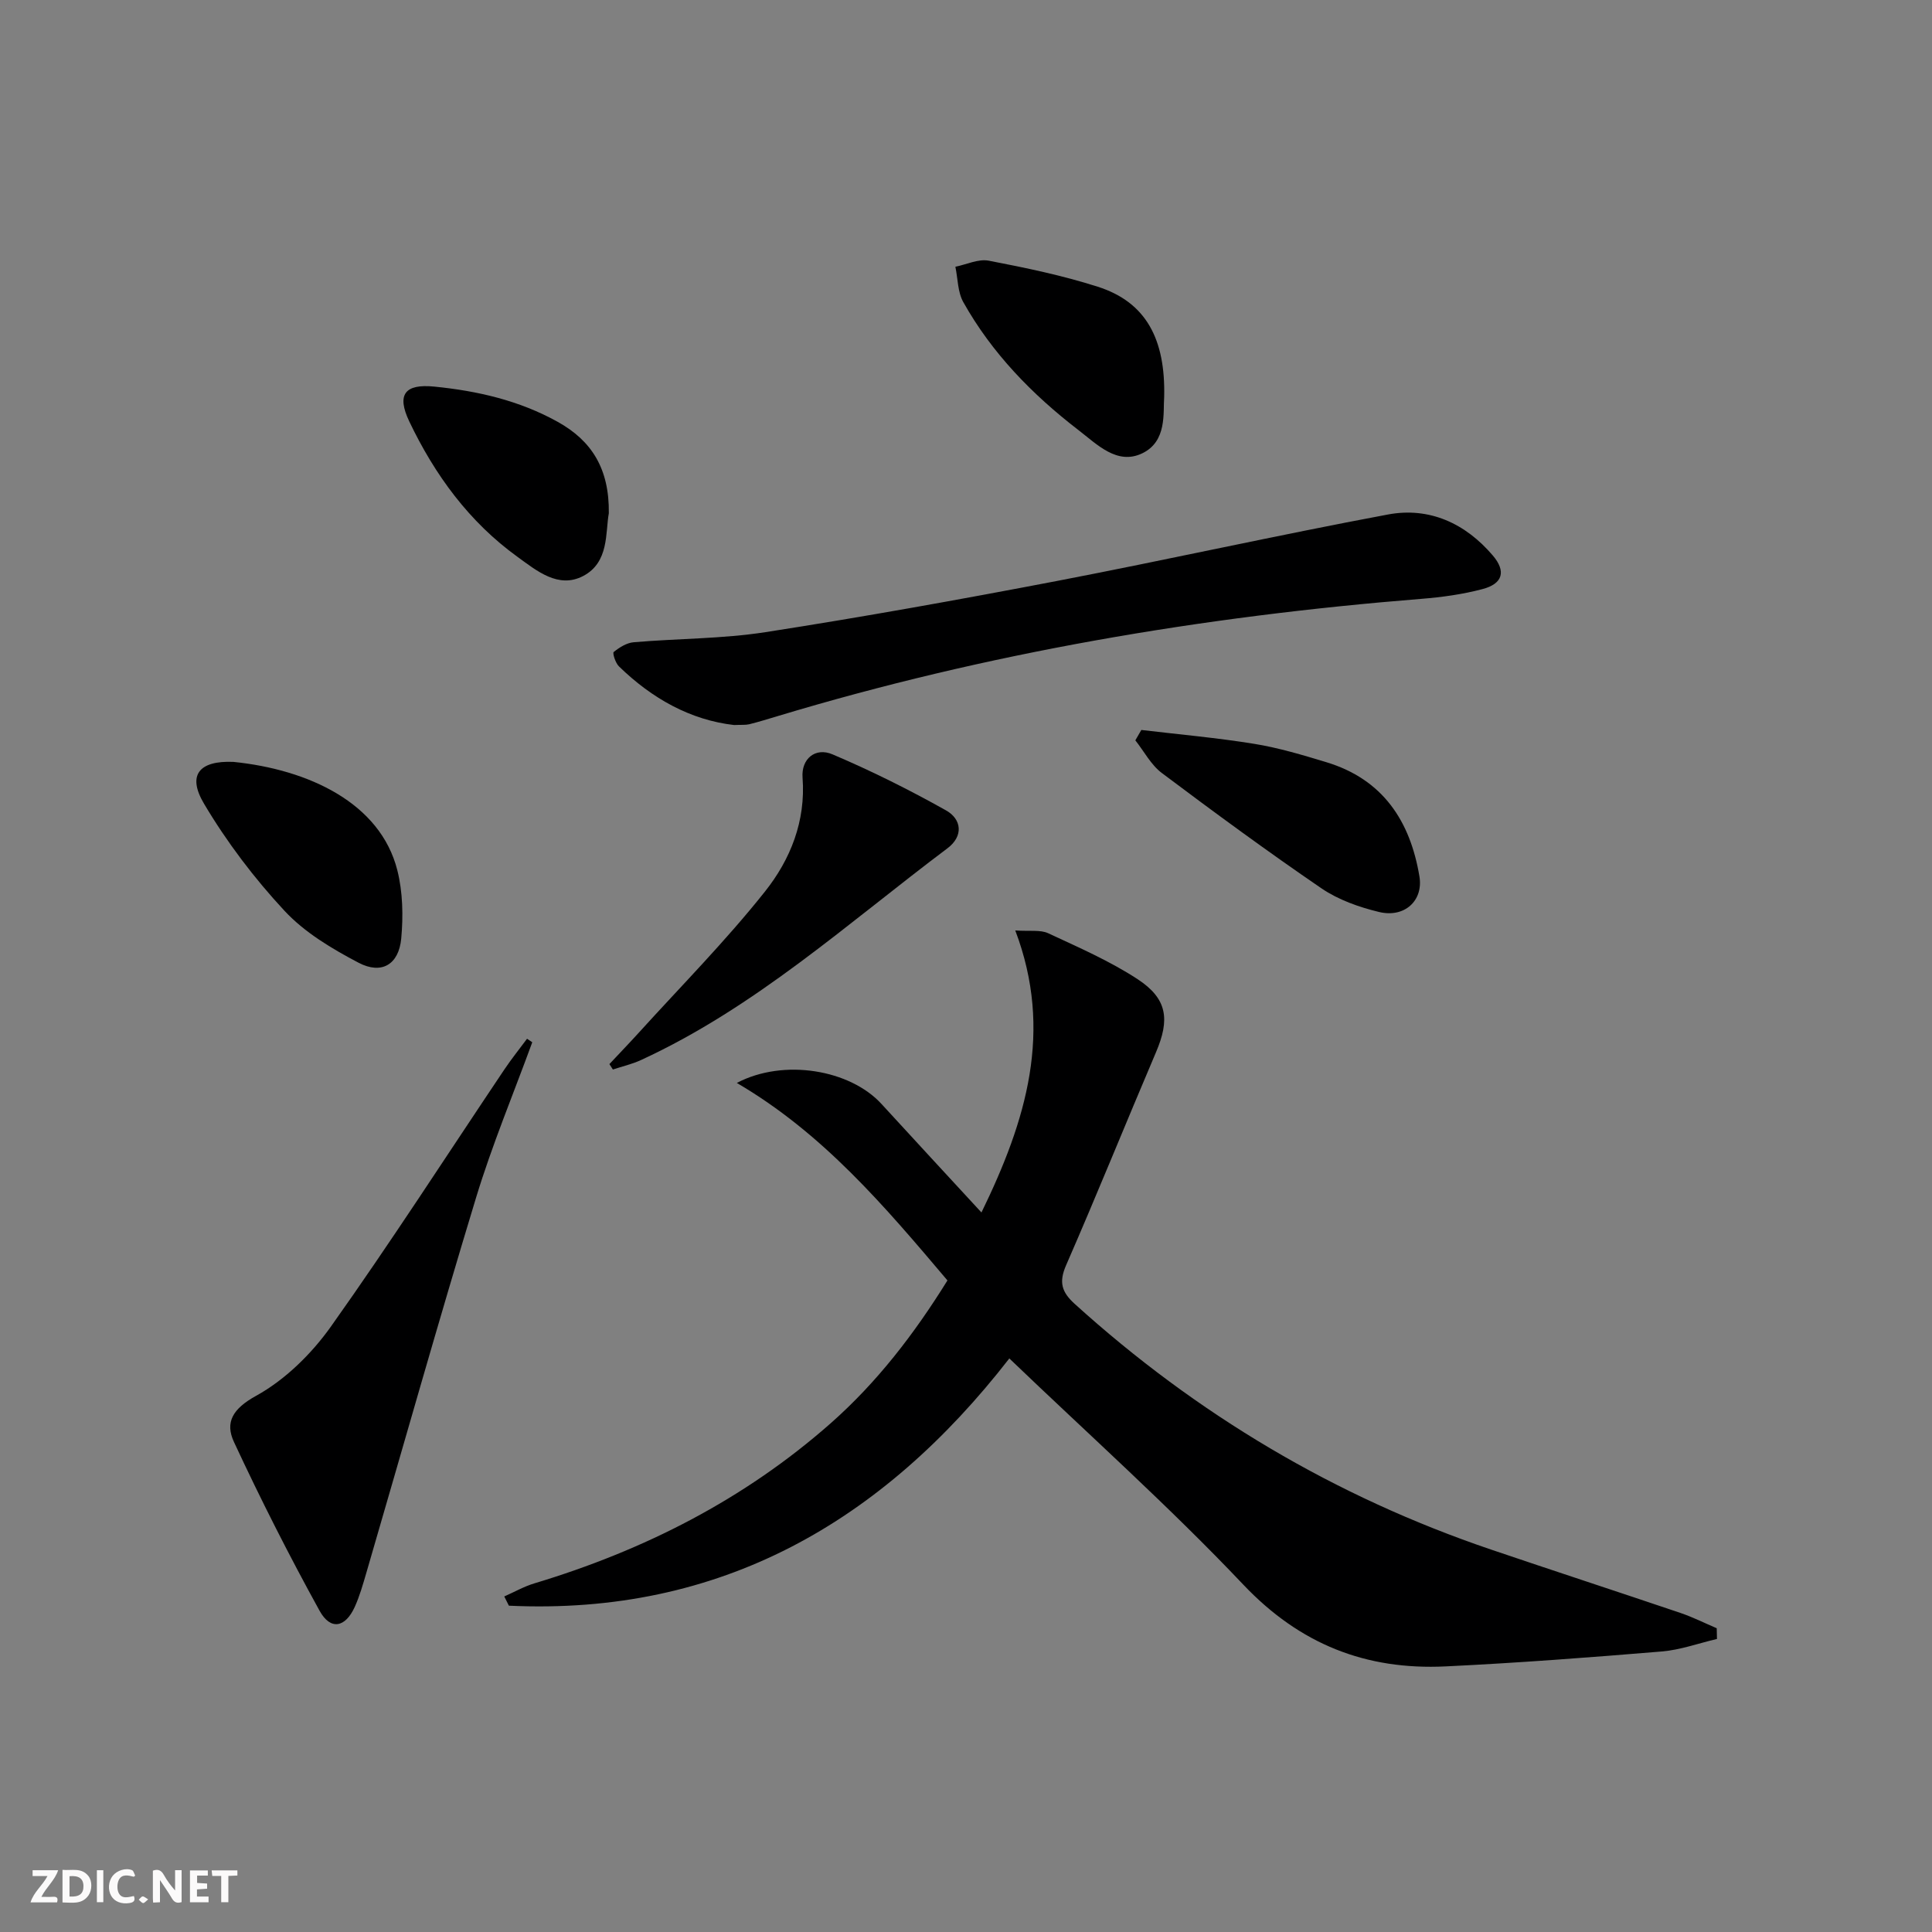 <svg enable-background="new 0 0 400 400" viewBox="0 0 400 400" xmlns="http://www.w3.org/2000/svg"><rect x="0" y="0" width="400" height="400" fill="#808080" stroke="none"/><g fill="#fbfafa"><path d="m37.59 393.81c-.92.31-1.52.05-2-.78-.7-1.2-1.52-2.34-2.47-3.78v4.59c-.55.03-.95.05-1.41.07-.03-.37-.06-.64-.06-.91 0-1.91 0-3.81 0-5.7 1.13-.41 1.77-.03 2.29.91.62 1.11 1.38 2.14 2.31 3.19v-4.2h1.35v6.61z"/><path d="m12.94 393.88v-6.75c1.9.19 3.93-.54 5.37 1.29.8 1.01.78 2.88.03 3.97-1.37 1.97-3.4 1.51-5.4 1.49m1.45-1.22c2.04.12 2.92-.58 2.89-2.21-.03-1.51-.98-2.19-2.89-2z"/><path d="m11.81 393.87h-5.49c.68-2.18 2.47-3.48 3.51-5.45h-3.08v-1.21h5.29c-.71 2.13-2.44 3.48-3.47 5.51.86 0 1.63.04 2.39-.01.79-.05 1.14.21.85 1.16"/><path d="m39.33 393.86v-6.61h3.7v1.07h-2.22v1.52c.68.04 1.34.09 2.07.13v1.07c-.72.05-1.38.09-2.1.14v1.48h2.4v1.19h-3.85z"/><path d="m27.71 388.56c-1.15-.3-2.46-.61-3.1.64-.37.73-.41 1.93-.06 2.67.63 1.35 1.99.93 3.17.68.35.94-.01 1.32-.93 1.46-1.62.25-3.05-.27-3.76-1.48-.73-1.25-.6-3.03.31-4.17.88-1.11 2.71-1.7 4-1.16.32.13.44.74.65 1.12-.1.08-.19.16-.28.24"/><path d="m49.15 387.24v1.07c-.59.02-1.17.05-1.87.08v5.44h-1.48v-5.44h-1.85c-.05-.4-.08-.73-.13-1.15z"/><path d="m20.06 387.21h1.33v6.62h-1.33z"/><path d="m30.68 393.25c-.49.38-.8.79-1.05.76-.32-.05-.6-.45-.9-.7.26-.24.51-.64.8-.67.29-.04.62.3 1.15.61"/></g><path d="m196.16 265.1c-13.05-15.42-25.79-30.47-43.61-40.89 9.74-5.12 23.46-2.73 29.94 4.34 6.71 7.33 13.47 14.62 20.71 22.48 9.3-19.08 14.9-37.55 7-58.39 3.03.21 5.19-.18 6.82.58 6.29 2.93 12.73 5.73 18.51 9.51 6.19 4.06 6.7 8.35 3.8 15.14-6.25 14.67-12.22 29.46-18.6 44.07-1.54 3.52-.94 5.56 1.79 8.03 25.26 22.87 53.93 39.91 86.21 50.86 13.05 4.43 26.16 8.7 39.21 13.12 2.56.87 5 2.1 7.49 3.16.02.74.03 1.48.05 2.22-3.81.89-7.58 2.27-11.43 2.59-14.9 1.24-29.82 2.37-44.76 3.09-16.45.79-30.14-4.55-41.88-16.93-15.33-16.18-32.01-31.07-48.44-46.83-26.3 33.86-59.82 53.25-103.61 51.19-.32-.64-.64-1.27-.96-1.91 2.07-.91 4.07-2.06 6.23-2.71 22.74-6.85 43.47-17.37 61.38-33.17 9.57-8.46 17.24-18.42 24.15-29.55z" fill="#000001"/><path d="m151.99 150.11c-9.02-1.03-17.01-5.48-23.85-12.15-.72-.7-1.36-2.74-1.08-2.97 1.18-.95 2.68-1.9 4.14-2.02 9.09-.78 18.3-.7 27.29-2.09 20.13-3.13 40.19-6.74 60.2-10.57 22.93-4.4 45.73-9.5 68.68-13.79 8.56-1.6 16.02 1.83 21.7 8.49 2.78 3.26 2.09 5.84-2.12 6.95-4.14 1.1-8.46 1.69-12.74 2.03-45.27 3.63-89.82 11.17-133.36 24.32-1.9.57-3.8 1.16-5.73 1.64-.77.18-1.64.09-3.13.16z" fill="#000001"/><path d="m110.2 215.79c-3.91 10.71-8.32 21.26-11.63 32.15-7.85 25.83-15.17 51.81-22.73 77.72-.7 2.38-1.38 4.8-2.4 7.05-1.95 4.28-5.01 4.88-7.27.79-6.31-11.44-12.22-23.11-17.73-34.95-1.9-4.08-.26-6.89 4.58-9.56 6-3.31 11.45-8.66 15.47-14.31 12.41-17.47 24.02-35.51 35.97-53.31 1.46-2.17 3.1-4.21 4.66-6.31.36.26.72.49 1.08.73z" fill="#000001"/><path d="m126.17 220.31c2-2.14 4.04-4.25 6.01-6.42 8.81-9.72 18.07-19.07 26.21-29.32 5.24-6.6 8.46-14.53 7.77-23.58-.29-3.87 2.63-6.33 6.2-4.81 8.03 3.41 15.89 7.33 23.5 11.6 3.25 1.82 3.66 5.33.3 7.85-20.58 15.46-39.77 32.95-63.49 43.86-1.84.84-3.85 1.3-5.78 1.94-.24-.36-.48-.74-.72-1.12z" fill="#000001"/><path d="m236.3 151.13c7.81.93 15.66 1.62 23.41 2.88 5.04.82 10 2.31 14.91 3.8 11.68 3.54 17.35 12.16 19.26 23.66.83 4.99-3.08 8.63-8.39 7.34-4.13-1-8.4-2.51-11.87-4.87-11.23-7.67-22.2-15.73-33.08-23.9-2.25-1.69-3.67-4.48-5.48-6.76.41-.71.83-1.43 1.24-2.15z" fill="#000001"/><path d="m48.31 157.74c15.59 1.58 30.43 8.51 33.95 22.43 1.14 4.51 1.24 9.48.81 14.15-.51 5.38-4.06 7.5-8.82 5.01-5.51-2.89-11.18-6.27-15.35-10.76-6.27-6.74-11.96-14.25-16.66-22.17-3.56-5.99-.95-8.95 6.07-8.66z" fill="#000001"/><path d="m241.03 82.17c-.25 3.27.64 9.21-4.55 11.69-5.19 2.49-9.34-1.85-13.23-4.84-9.55-7.35-17.88-15.89-23.81-26.47-1.17-2.09-1.12-4.86-1.64-7.32 2.31-.47 4.76-1.67 6.9-1.26 7.59 1.46 15.22 3.04 22.57 5.39 10.08 3.21 14.04 10.95 13.76 22.81z" fill="#000001"/><path d="m126.05 106.27c-.73 3.98.1 10.16-5.32 12.99-5.13 2.68-9.62-1.1-13.56-3.95-10.04-7.24-17.17-17.01-22.44-28.07-2.66-5.59-.89-7.8 5.17-7.2 8.96.89 17.61 2.87 25.59 7.31 7 3.9 10.68 9.68 10.56 18.92z" fill="#000001"/></svg>